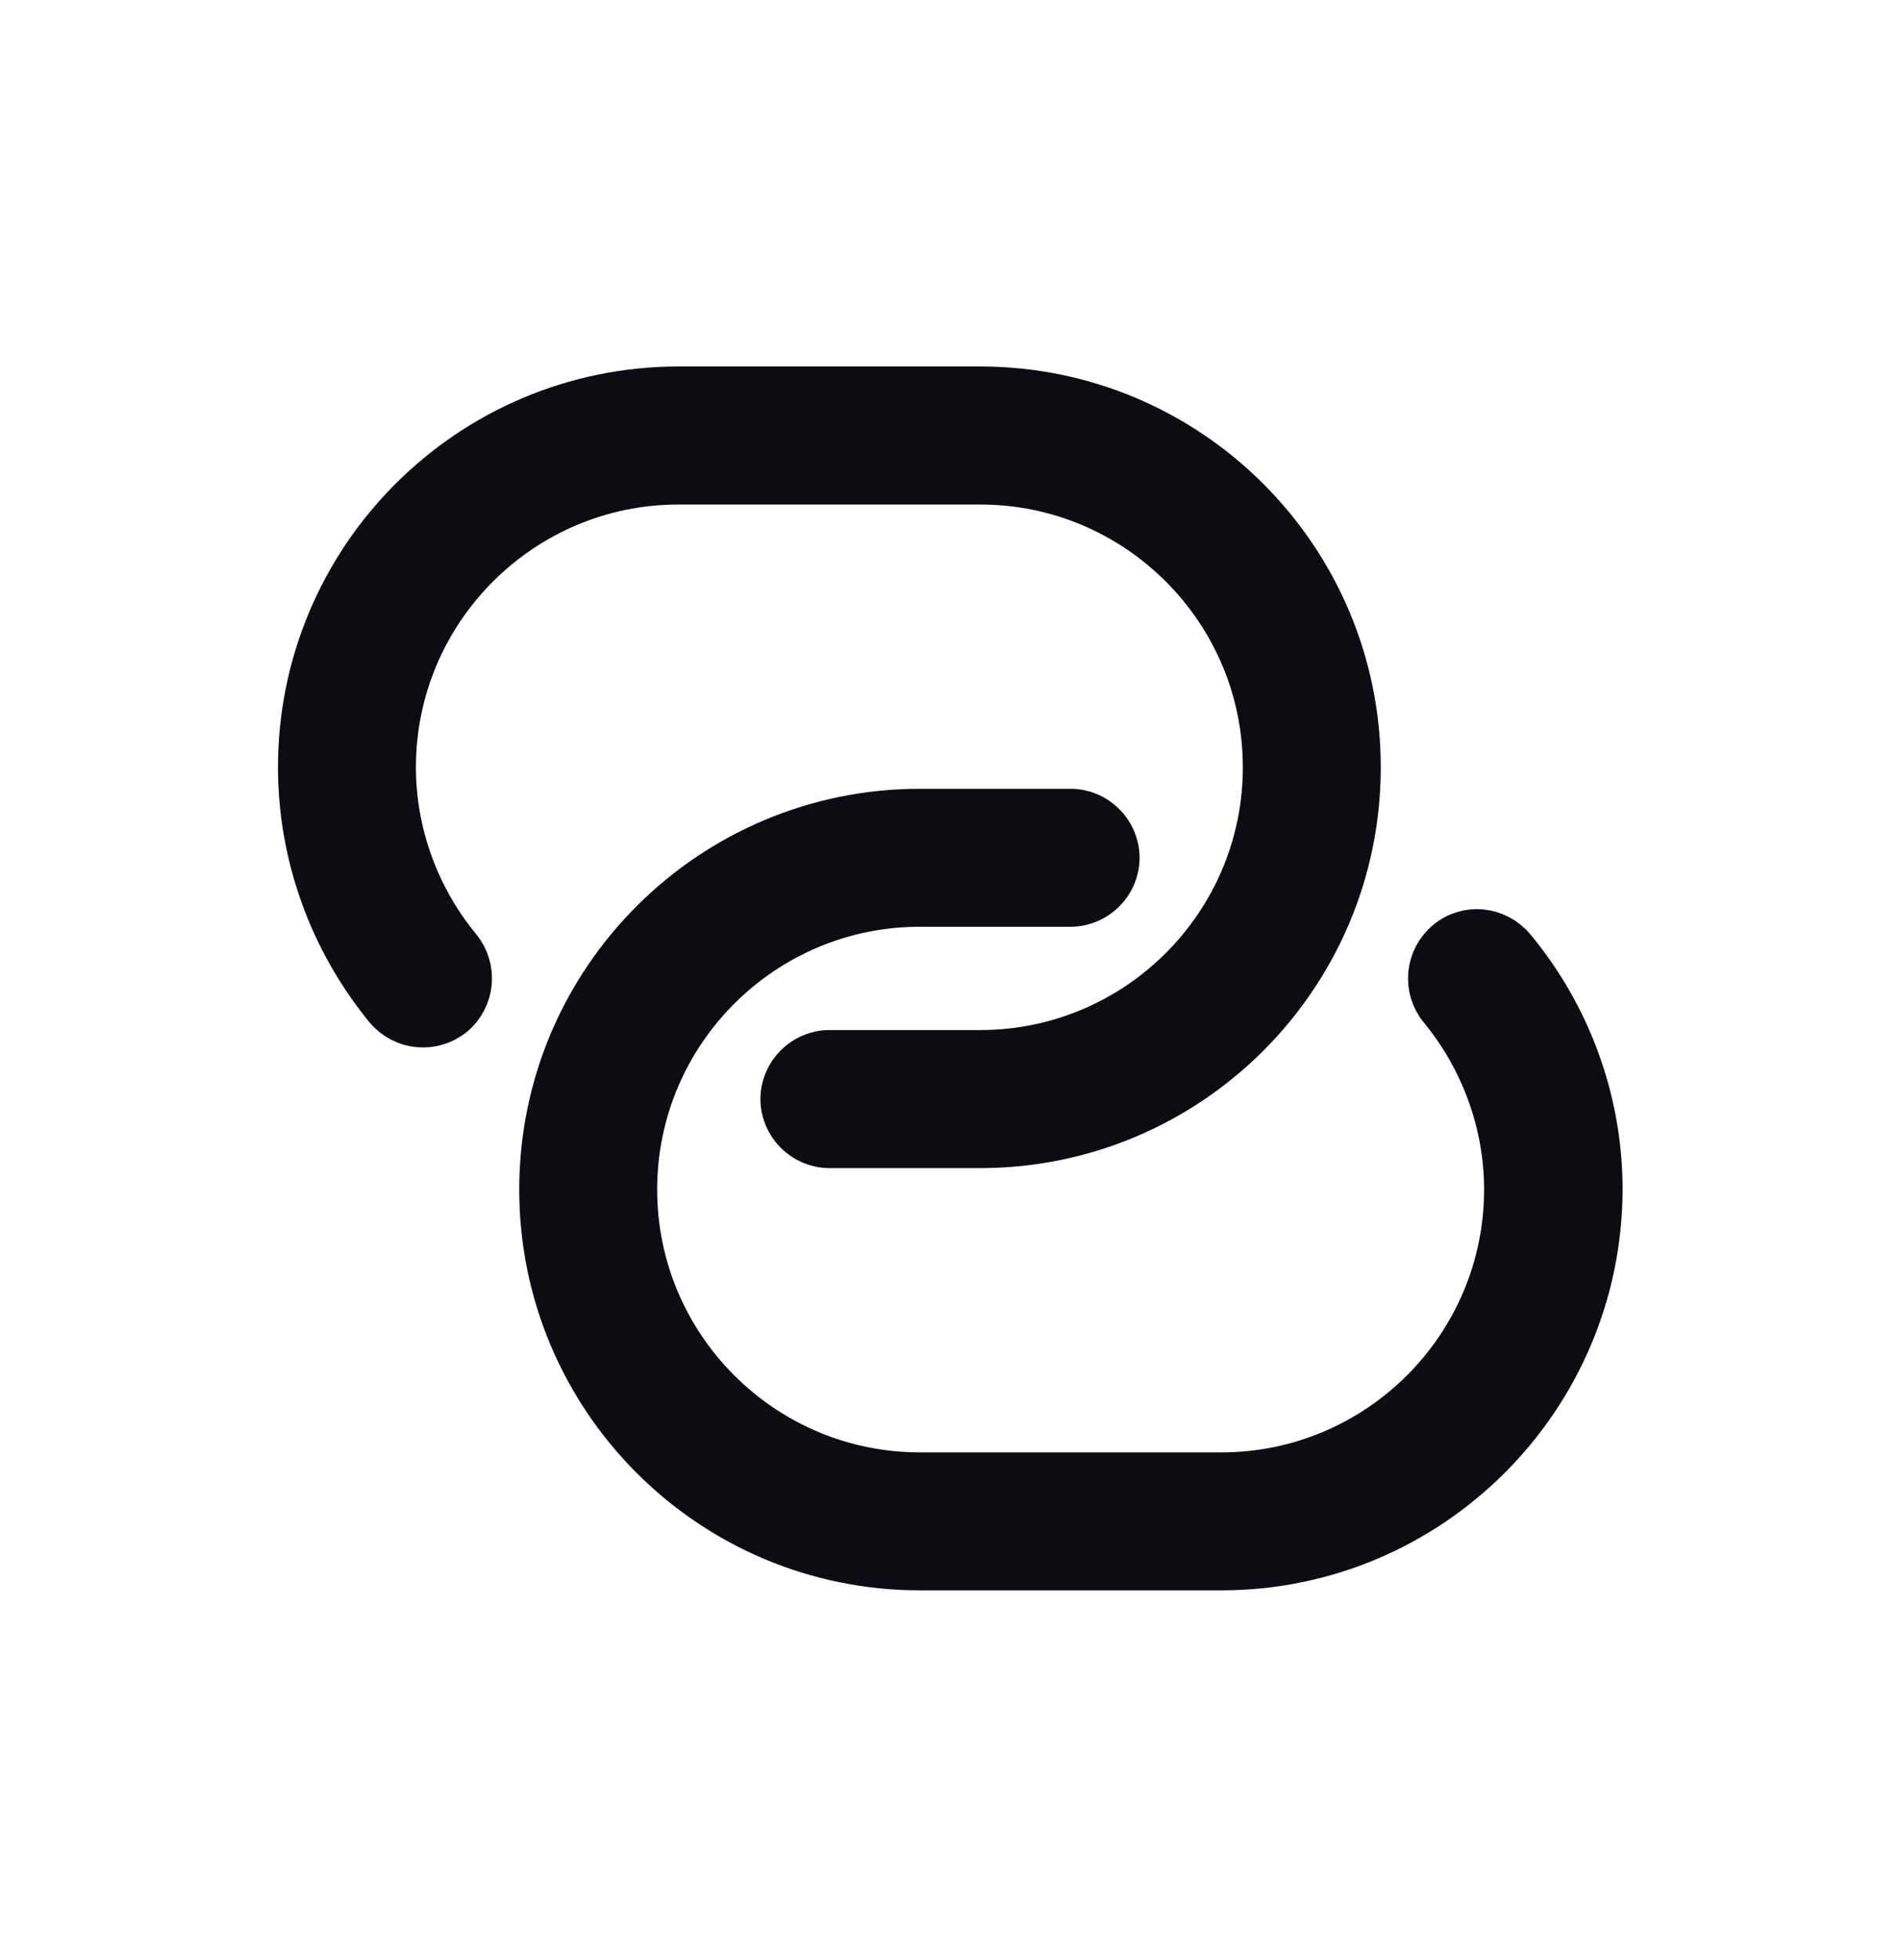 <svg width="32" height="33" viewBox="0 0 32 33" fill="none" xmlns="http://www.w3.org/2000/svg">
<path d="M16.508 19.266H13.969C13.552 19.266 13.207 18.92 13.207 18.504C13.207 18.087 13.552 17.742 13.969 17.742H16.508C19.169 17.742 21.332 15.579 21.332 12.918C21.332 10.257 19.169 8.094 16.508 8.094H11.43C8.769 8.094 6.605 10.257 6.605 12.918C6.605 14.035 7.002 15.122 7.713 15.985C7.977 16.31 7.936 16.788 7.611 17.062C7.286 17.326 6.809 17.285 6.534 16.96C5.6 15.823 5.082 14.391 5.082 12.918C5.082 9.414 7.926 6.57 11.43 6.57H16.508C20.012 6.57 22.855 9.414 22.855 12.918C22.855 16.422 20.012 19.266 16.508 19.266Z" fill="#0C0D13" stroke="#0C0D13" stroke-width="0.8"/>
<path d="M20.57 26.375H15.492C11.988 26.375 9.145 23.531 9.145 20.027C9.145 16.523 11.988 13.68 15.492 13.68H18.031C18.448 13.68 18.793 14.025 18.793 14.441C18.793 14.858 18.448 15.203 18.031 15.203H15.492C12.831 15.203 10.668 17.366 10.668 20.027C10.668 22.688 12.831 24.852 15.492 24.852H20.57C23.231 24.852 25.395 22.688 25.395 20.027C25.395 18.91 24.998 17.823 24.288 16.96C24.023 16.635 24.064 16.158 24.389 15.884C24.714 15.609 25.191 15.66 25.466 15.985C26.41 17.123 26.928 18.555 26.928 20.027C26.918 23.531 24.074 26.375 20.57 26.375Z" fill="#0C0D13" stroke="#0C0D13" stroke-width="0.8"/>
</svg>
